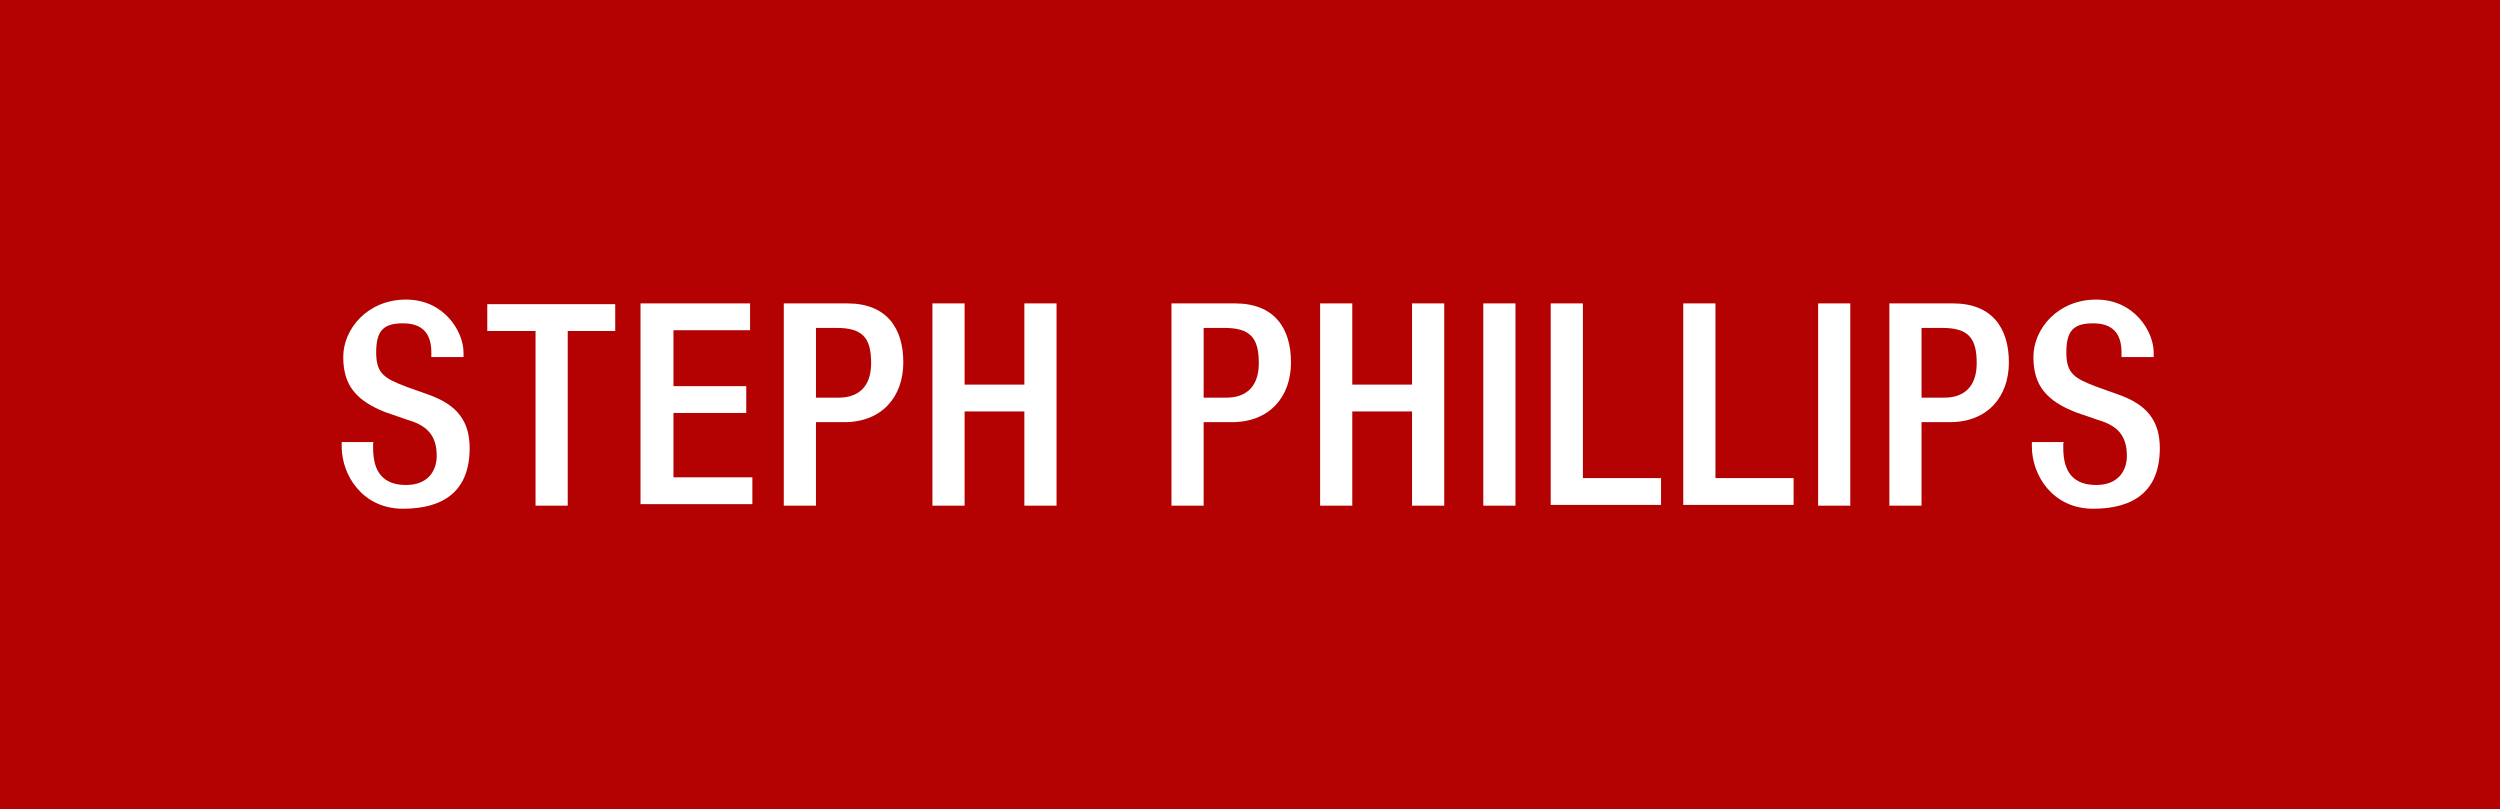 <?xml version="1.0" encoding="UTF-8"?>
<svg id="Layer_1" data-name="Layer 1" xmlns="http://www.w3.org/2000/svg" width="326.3" height="105.6" version="1.1" viewBox="0 0 326.3 105.6">
  <rect x="0" y="0" width="326.3" height="105.6" fill="#808080" stroke="none"/>
  <defs>
    <style>
      .cls-1 {
        fill: #b40101;
      }

      .cls-1, .cls-2 {
        stroke-width: 0px;
      }

      .cls-2 {
        fill: #fff;
      }
    </style>
  </defs>
  <polyline class="cls-1" points="326.3 105.6 0 105.6 0 0 326.3 0"/>
  <g>
    <path class="cls-2" d="M48.7,57.8v.7c0,3.2,1.4,4.8,4.3,4.8s4-1.9,4-3.8c0-2.8-1.4-4-3.8-4.7l-2.9-1c-3.8-1.5-5.5-3.5-5.5-7.2s3.2-7.5,8.2-7.5,7.5,4.2,7.5,6.9v.6h-4.2v-.6c0-2.4-1.1-3.8-3.7-3.8s-3.5,1-3.5,3.8,1.1,3.4,4,4.5l2.8,1c3.7,1.3,5.4,3.4,5.4,7,0,5.6-3.4,7.9-8.7,7.9s-8-4.4-8-8.1v-.6h4.2Z"/>
    <path class="cls-2" d="M69.9,43.2h-6.3v-3.5h16.7v3.5h-6.2v22.8h-4.2v-22.8Z"/>
    <path class="cls-2" d="M83.6,39.6h14.3v3.5h-10v7.3h9.5v3.5h-9.5v8.4h10.3v3.5h-14.6v-26.4Z"/>
    <path class="cls-2" d="M102.3,39.6h8.3c5.1,0,7.3,3.2,7.3,7.7s-2.8,7.8-7.7,7.8h-3.7v10.9h-4.2v-26.4ZM106.5,51.9h3c2.3,0,4.2-1.2,4.2-4.5s-1.1-4.6-4.5-4.6h-2.7v9.1Z"/>
    <path class="cls-2" d="M121.7,39.6h4.2v10.6h7.8v-10.6h4.2v26.4h-4.2v-12.3h-7.8v12.3h-4.2v-26.4Z"/>
    <path class="cls-2" d="M152.9,39.6h8.3c5.1,0,7.3,3.2,7.3,7.7s-2.8,7.8-7.7,7.8h-3.7v10.9h-4.2v-26.4ZM157.1,51.9h3c2.3,0,4.2-1.2,4.2-4.5s-1.1-4.6-4.5-4.6h-2.7v9.1Z"/>
    <path class="cls-2" d="M172.3,39.6h4.2v10.6h7.8v-10.6h4.2v26.4h-4.2v-12.3h-7.8v12.3h-4.2v-26.4Z"/>
    <path class="cls-2" d="M193.6,39.6h4.2v26.4h-4.2v-26.4Z"/>
    <path class="cls-2" d="M202.4,39.6h4.2v22.8h10.2v3.5h-14.4v-26.4Z"/>
    <path class="cls-2" d="M219.7,39.6h4.2v22.8h10.2v3.5h-14.4v-26.4Z"/>
    <path class="cls-2" d="M237.3,39.6h4.2v26.4h-4.2v-26.4Z"/>
    <path class="cls-2" d="M246.6,39.6h8.3c5.1,0,7.3,3.2,7.3,7.7s-2.8,7.8-7.7,7.8h-3.7v10.9h-4.2v-26.4ZM250.8,51.9h3c2.3,0,4.2-1.2,4.2-4.5s-1.1-4.6-4.5-4.6h-2.7v9.1Z"/>
    <path class="cls-2" d="M269.3,57.8v.7c0,3.2,1.4,4.8,4.3,4.8s4-1.9,4-3.8c0-2.8-1.4-4-3.8-4.7l-2.9-1c-3.8-1.5-5.5-3.5-5.5-7.2s3.2-7.5,8.2-7.5,7.5,4.2,7.5,6.9v.6h-4.2v-.6c0-2.4-1.1-3.8-3.7-3.8s-3.5,1-3.5,3.8,1.1,3.4,4,4.5l2.8,1c3.7,1.3,5.4,3.4,5.4,7,0,5.6-3.4,7.9-8.7,7.9s-8-4.4-8-8.1v-.6h4.2Z"/>
  </g>
</svg>